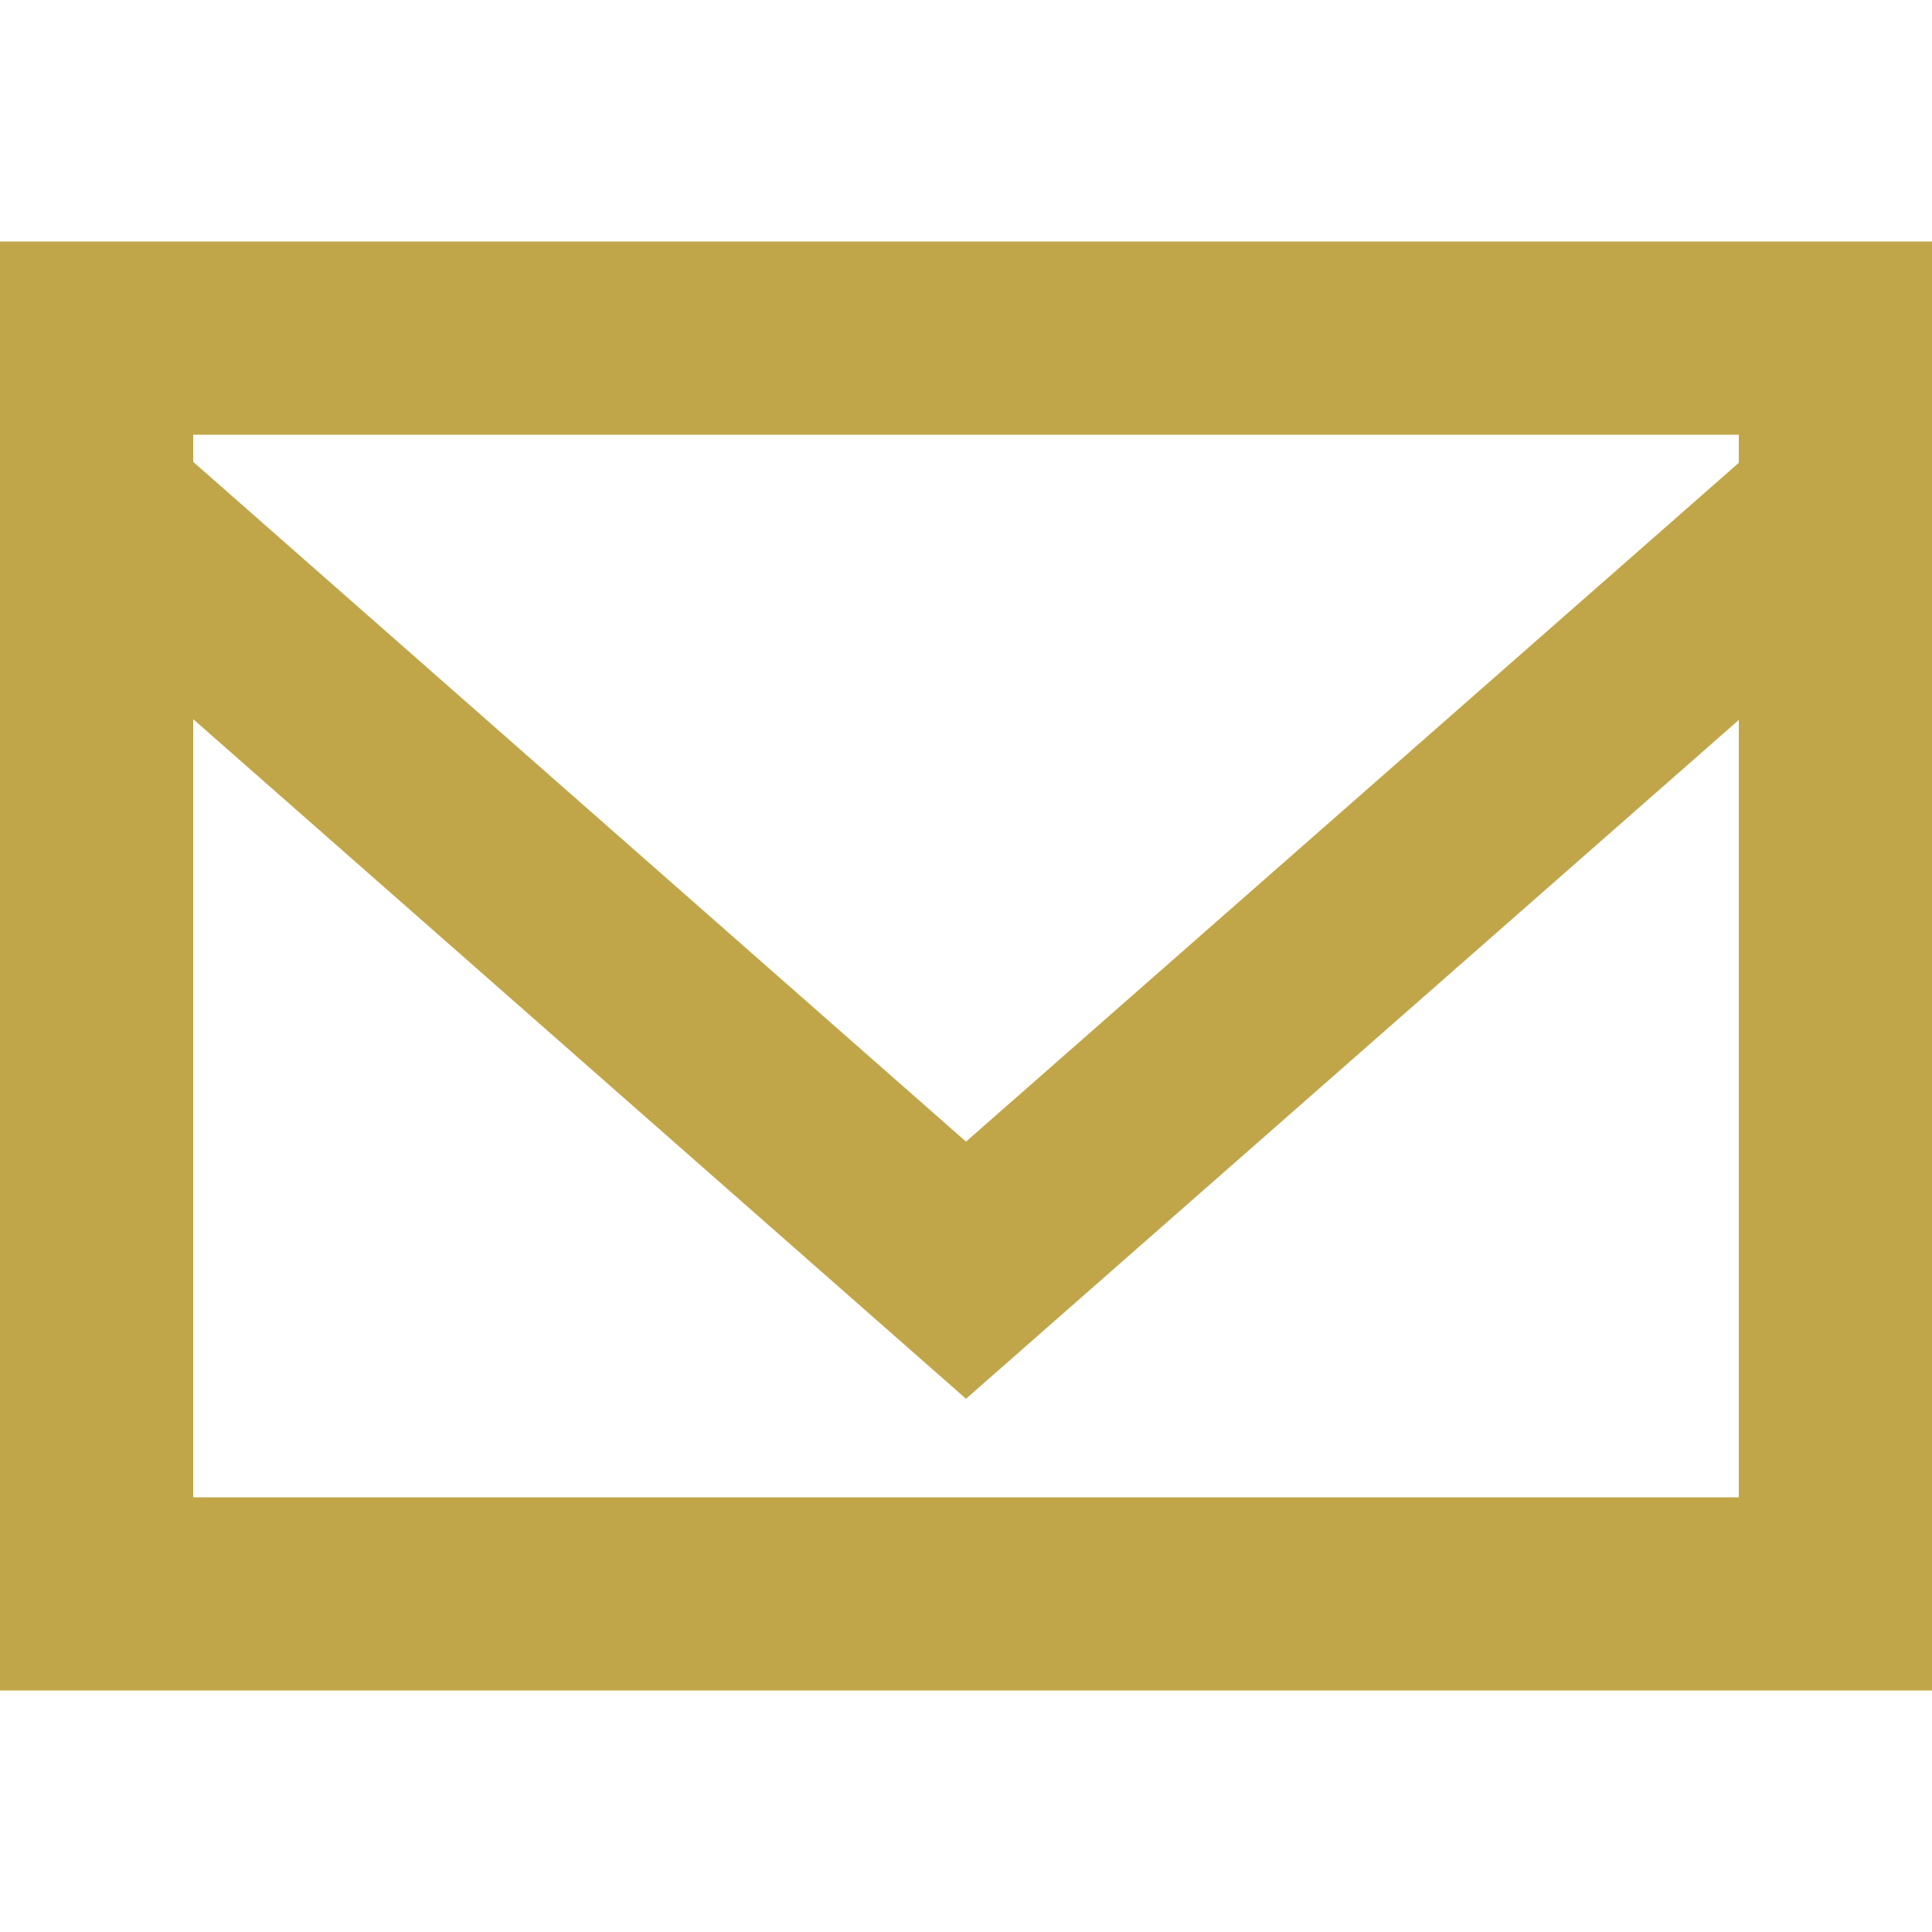 <!DOCTYPE svg PUBLIC "-//W3C//DTD SVG 1.1//EN" "http://www.w3.org/Graphics/SVG/1.1/DTD/svg11.dtd">

<!-- Uploaded to: SVG Repo, www.svgrepo.com, Transformed by: SVG Repo Mixer Tools -->
<svg width="64px" height="64px" viewBox="0 -2.5 20 20" version="1.1" xmlns="http://www.w3.org/2000/svg" xmlns:xlink="http://www.w3.org/1999/xlink" fill="#c1a649" stroke="#c1a649">

<g id="SVGRepo_bgCarrier" stroke-width="0"/>

<g id="SVGRepo_tracerCarrier" stroke-linecap="round" stroke-linejoin="round"/>

<g id="SVGRepo_iconCarrier"> <title>email [#c1a649]</title> <desc>Created with Sketch.</desc> <defs> </defs> <g id="Page-1" stroke="none" stroke-width="1" fill="none" fill-rule="evenodd"> <g id="Dribbble-Light-Preview" transform="translate(-300, -922)" fill="#c1a649"> <g id="icons" transform="translate(56, 160)"> <path d="M262,764.291 L254,771.318 L246,764.281 L246,764 L262,764 L262,764.291 Z M246,775 L246,766.945 L254,773.98 L262,766.953 L262,775 L246,775 Z M244,777 L264,777 L264,762 L244,762 L244,777 Z" id="email-[#c1a649]"> </path> </g> </g> </g> </g>

</svg>